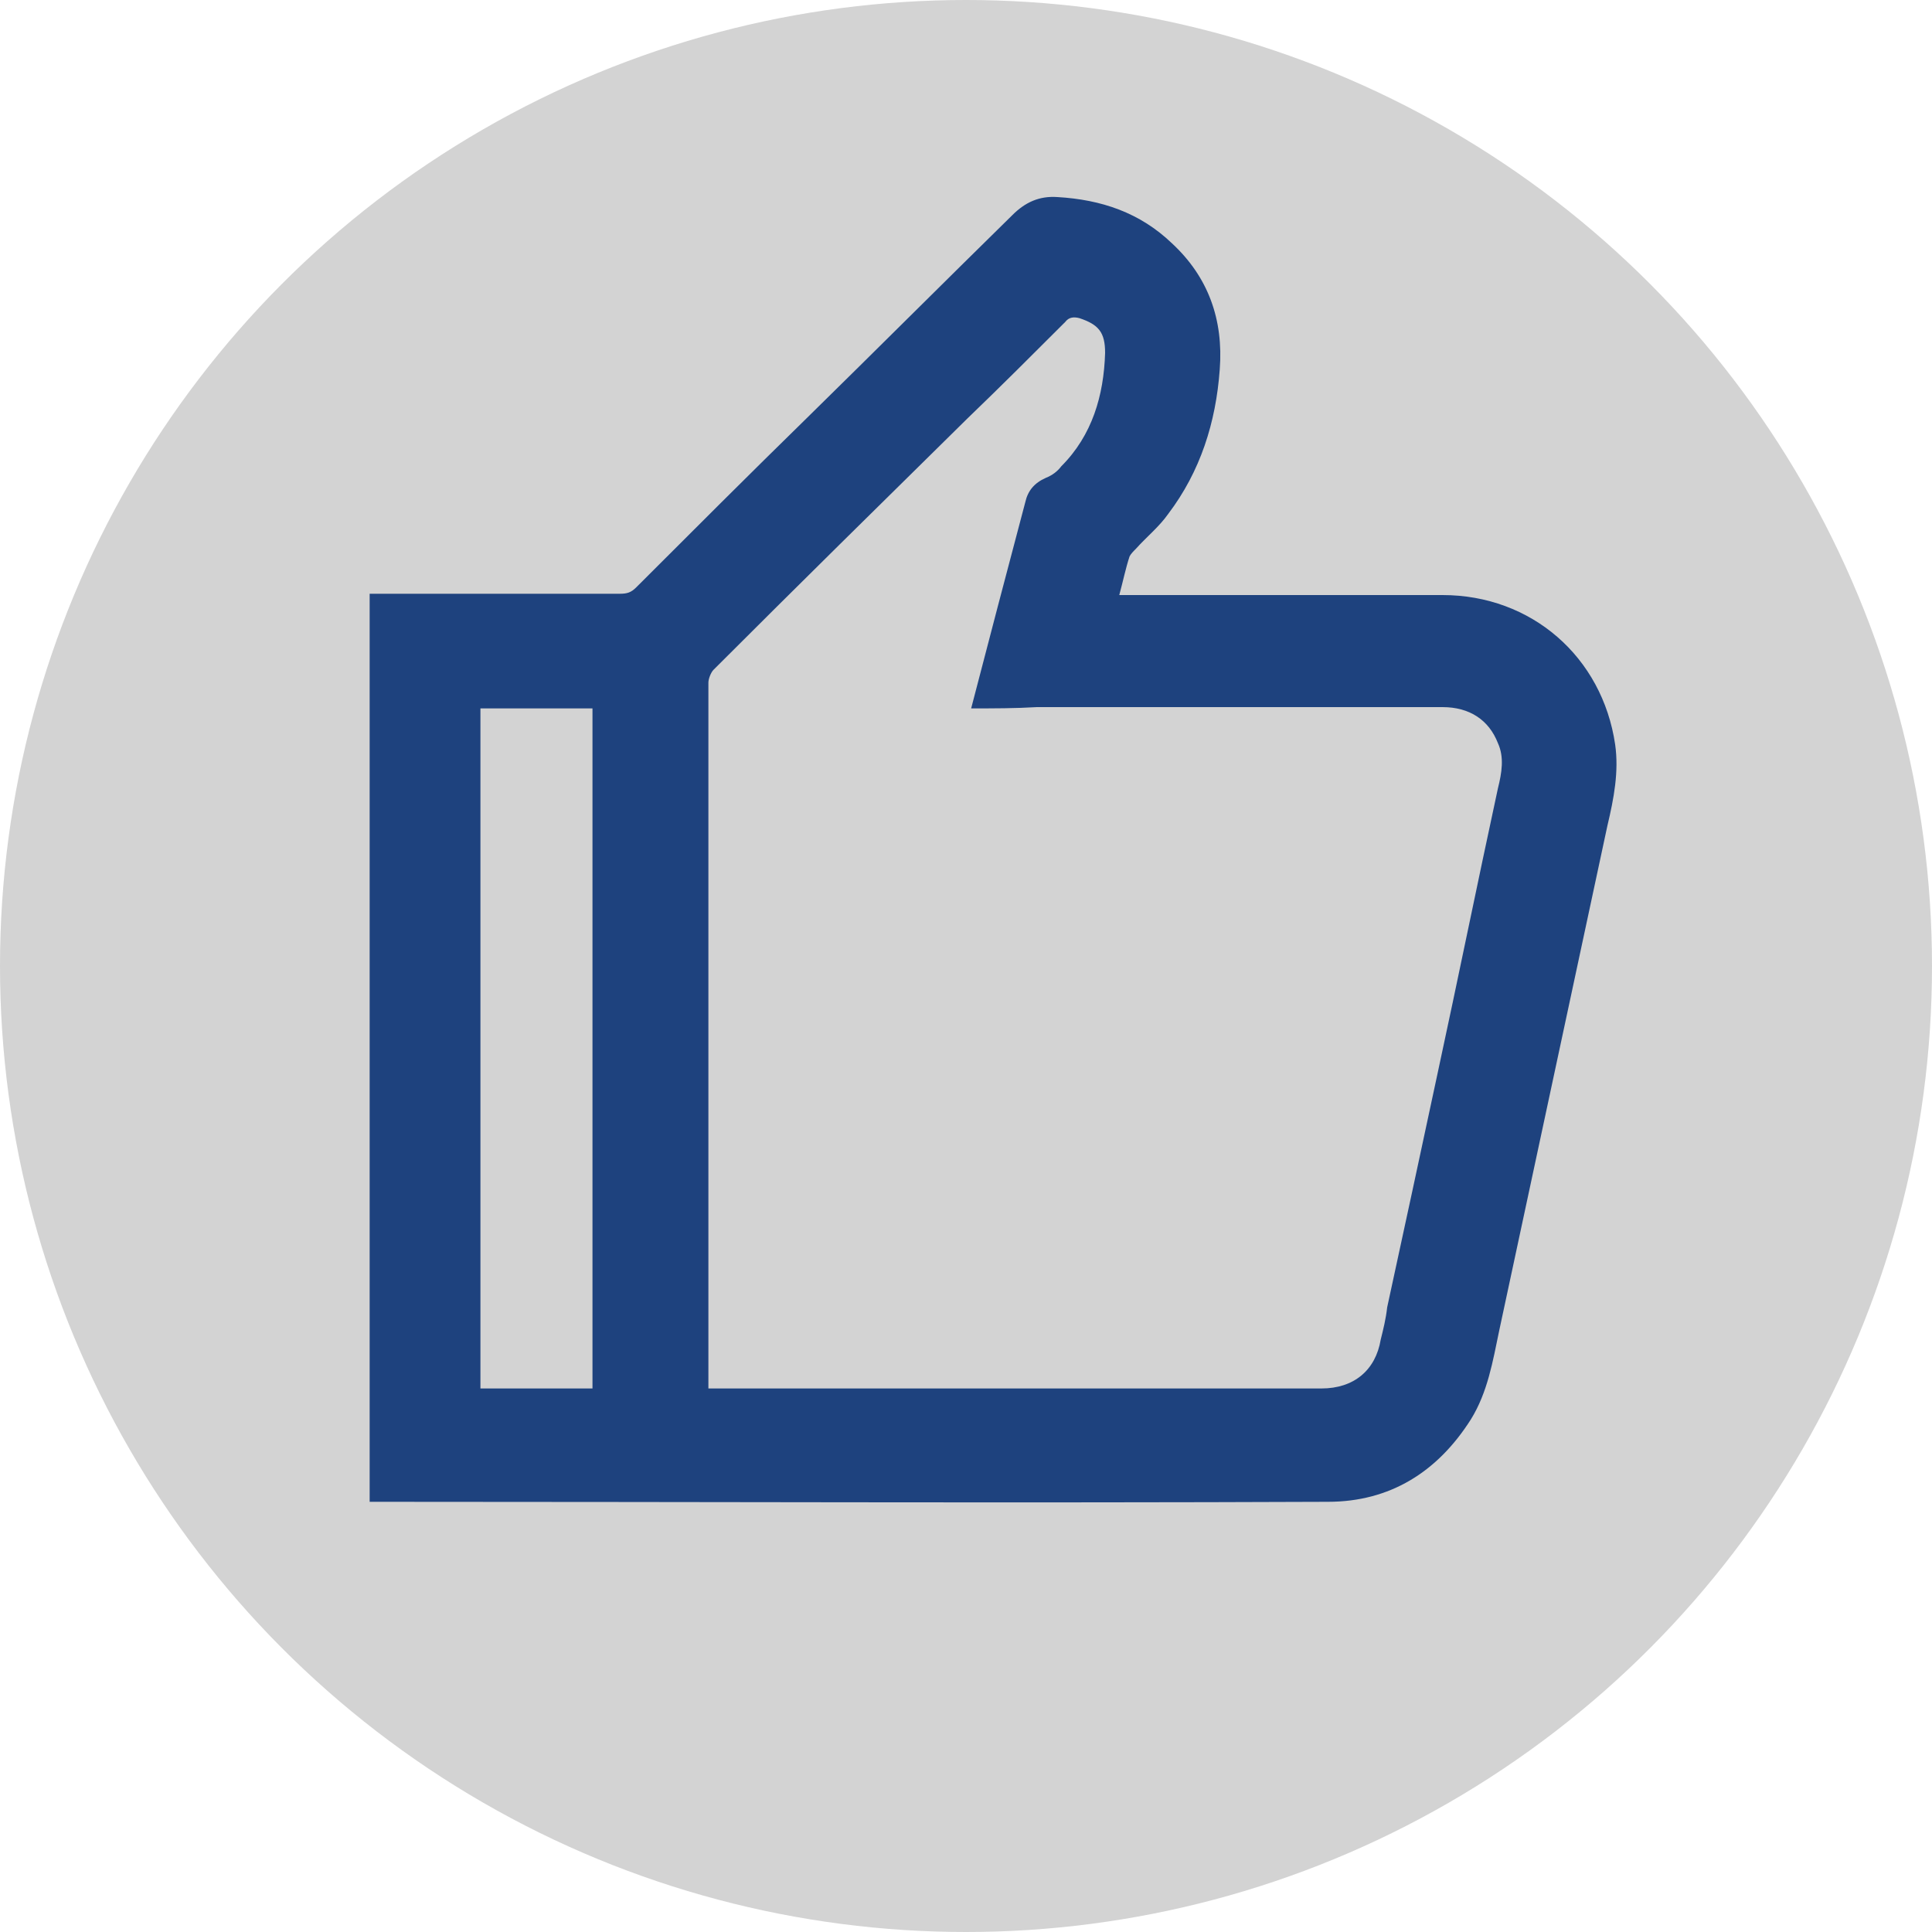 <?xml version="1.0" encoding="UTF-8"?> <svg xmlns="http://www.w3.org/2000/svg" xmlns:xlink="http://www.w3.org/1999/xlink" version="1.1" id="Слой_1" x="0px" y="0px" viewBox="0 0 150 150" style="enable-background:new 0 0 150 150;" xml:space="preserve"> <style type="text/css"> .st0{fill:#D3D3D3;} .st1{fill:#999999;} .st2{fill:#1E427E;} .st3{fill:none;stroke:#009B4E;stroke-width:2;stroke-linecap:round;stroke-linejoin:round;stroke-miterlimit:10;} .st4{fill:#009B4E;} .st5{fill:none;stroke:#26954E;stroke-width:2;stroke-linecap:round;stroke-linejoin:round;stroke-miterlimit:10;stroke-dasharray:0,3;} .st6{fill:none;} .st7{fill:none;stroke:#009B4E;stroke-width:2;stroke-miterlimit:10;} .st8{fill:none;stroke:#222221;stroke-width:2;stroke-linecap:round;stroke-linejoin:round;stroke-miterlimit:22.926;} .st9{fill:none;stroke:#F7DC00;stroke-width:2;stroke-linecap:round;stroke-linejoin:round;stroke-miterlimit:22.926;} .st10{fill:none;stroke:#222221;stroke-width:0.567;stroke-linecap:round;stroke-linejoin:round;stroke-miterlimit:22.926;} .st11{fill-rule:evenodd;clip-rule:evenodd;fill:#1E427E;} .st12{fill:#1D1D1D;} </style> <circle class="st0" cx="75" cy="75" r="75"></circle> <path class="st2" d="M86.9,46.2c0.4,0,0.7,0,1.1,0c8,0,16,0,24,0c6.9,0,12.4,4.8,13.4,11.6c0.3,2.1-0.1,4.2-0.6,6.3 c-1.3,6.1-2.6,12.1-3.9,18.2c-1.5,7-3,14-4.5,21c-0.5,2.4-0.9,4.8-2.2,6.9c-2.6,4.1-6.3,6.4-11.1,6.4c-24.6,0.1-49.1,0-73.7,0 c-0.2,0-0.5,0-0.7,0c0-23.5,0-46.9,0-70.5c0.3,0,0.6,0,0.9,0c6.2,0,12.3,0,18.5,0c0.6,0,0.9-0.1,1.3-0.5c4.4-4.4,8.8-8.8,13.3-13.2 c5.3-5.2,10.6-10.5,15.9-15.7c1-1,2.1-1.5,3.5-1.4c3.4,0.2,6.4,1.2,8.9,3.6c2.8,2.6,4,5.9,3.7,9.8c-0.3,4.1-1.5,7.9-4,11.2 c-0.7,1-1.7,1.8-2.5,2.7c-0.2,0.2-0.4,0.4-0.5,0.6C87.4,44.1,87.2,45.1,86.9,46.2z M75.4,55c1.4-5.4,2.8-10.7,4.2-16 c0.2-0.9,0.7-1.5,1.6-1.9c0.5-0.2,0.9-0.5,1.2-0.9c2.4-2.4,3.3-5.5,3.4-8.8c0-1.6-0.5-2.2-2-2.7c-0.4-0.1-0.8-0.1-1.1,0.3 c-2.5,2.5-5,5-7.6,7.5C68.5,39,61.9,45.5,55.4,52c-0.2,0.2-0.4,0.7-0.4,1c0,18,0,36.1,0,54.1c0,0.2,0,0.4,0,0.7c0.3,0,0.6,0,0.9,0 c5.3,0,10.5,0,15.8,0c10.3,0,20.6,0,30.9,0c2.5,0,4.2-1.4,4.6-3.8c0.2-0.8,0.4-1.6,0.5-2.5c1.3-6,2.6-12,3.9-18.1 c1.6-7.4,3.1-14.8,4.7-22.2c0.3-1.2,0.5-2.4,0-3.5c-0.7-1.8-2.2-2.8-4.3-2.8c-10.5,0-21,0-31.5,0C78.8,55,77.2,55,75.4,55z M37.3,55 c0,17.6,0,35.2,0,52.8c2.9,0,5.8,0,8.7,0c0-17.6,0-35.2,0-52.8C43.2,55,40.3,55,37.3,55z"></path> </svg> 